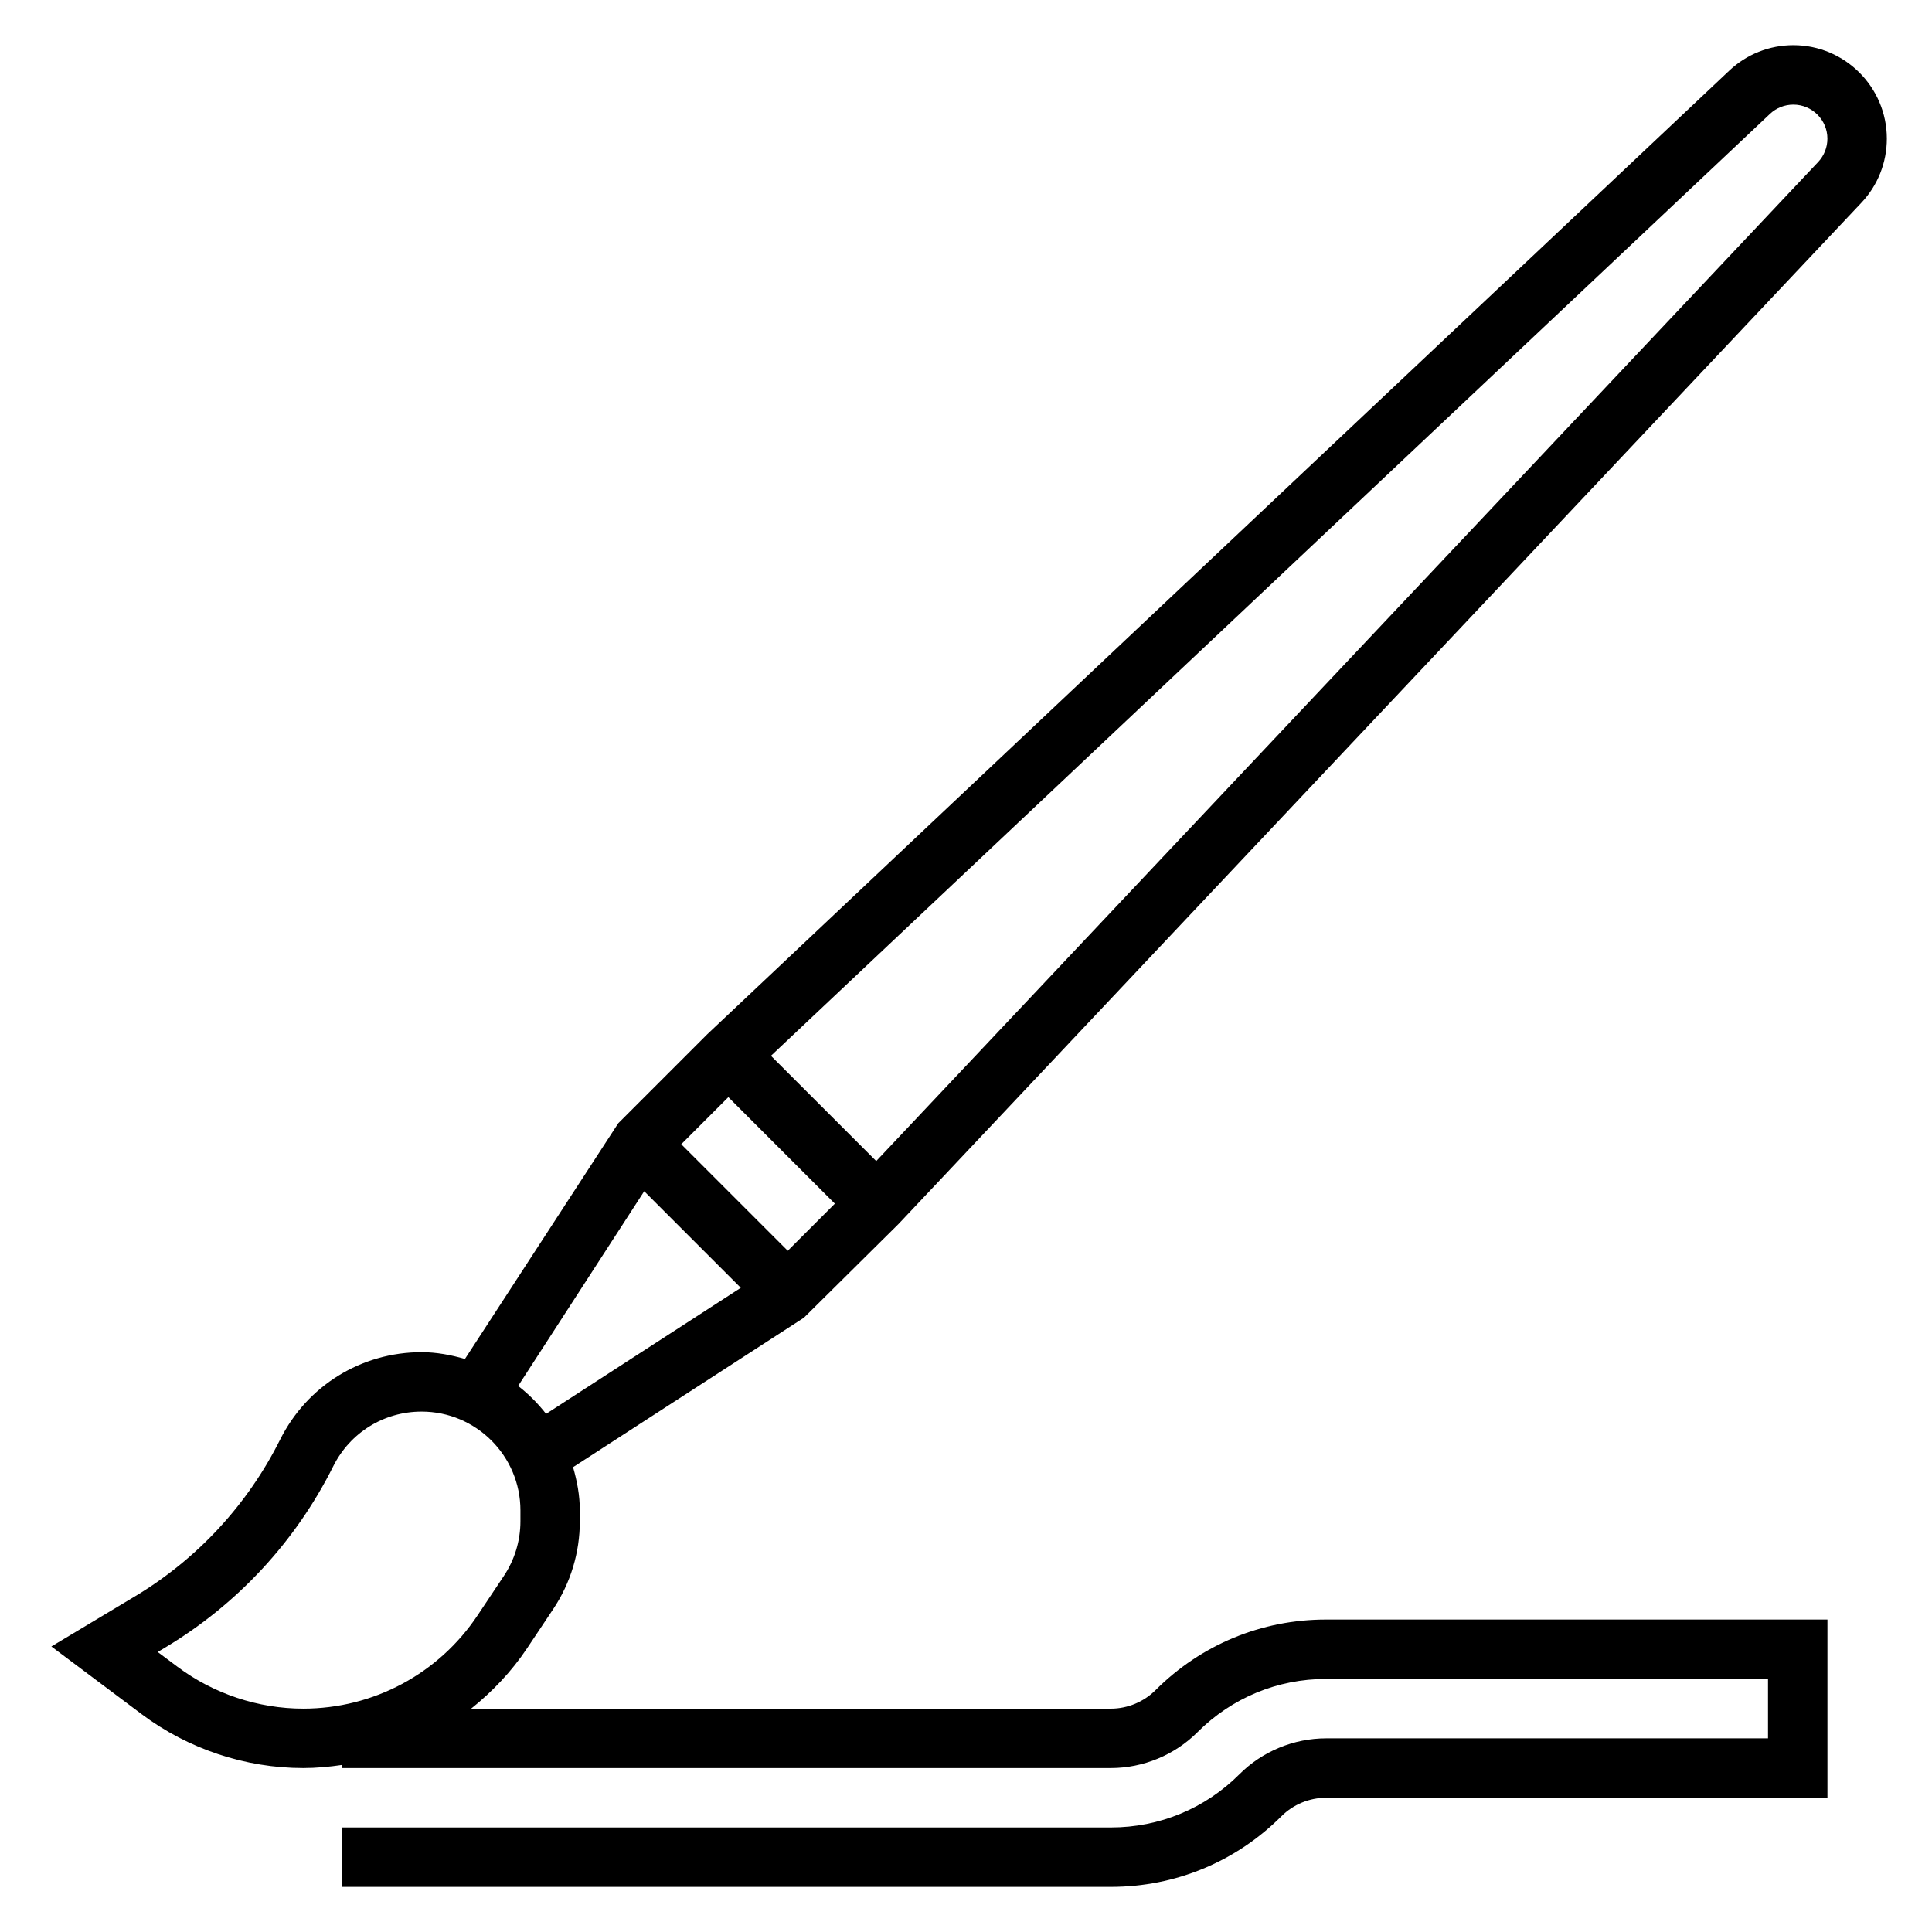 <?xml version="1.0" encoding="UTF-8"?>
<!-- Uploaded to: ICON Repo, www.svgrepo.com, Generator: ICON Repo Mixer Tools -->
<svg fill="#000000" width="800px" height="800px" version="1.1" viewBox="144 144 512 512" xmlns="http://www.w3.org/2000/svg">
 <path d="m382.11 468.38 255.16-270.63c4.359-4.613 6.762-10.66 6.762-17.012 0-13.656-11.117-24.766-24.766-24.766-6.352 0-12.391 2.402-17.004 6.754l-270.8 255.33-23.617 23.617-40.629 62.465c-3.684-1.047-7.477-1.793-11.484-1.793-15.98 0-30.355 8.879-37.504 23.176-8.621 17.23-21.914 31.598-38.438 41.516l-22.176 13.297 23.938 17.949c12.27 9.199 27.461 14.27 42.797 14.27 3.496 0 6.934-0.332 10.336-0.828v0.828h203.72c8.543 0 16.902-3.457 22.938-9.5 9.102-9.102 21.199-14.117 34.07-14.117h117.13v15.742l-117.13 0.004c-8.543 0-16.902 3.457-22.938 9.5-9.102 9.102-21.199 14.117-34.07 14.117h-203.72v15.742h203.72c17.074 0 33.125-6.652 45.199-18.727 3.109-3.109 7.406-4.887 11.809-4.887l132.88-0.004v-47.23h-132.88c-17.074 0-33.125 6.652-45.199 18.727-3.109 3.102-7.41 4.891-11.809 4.891h-169.55c5.637-4.519 10.707-9.824 14.832-16.012l6.934-10.398c4.606-6.922 7.039-14.961 7.039-23.266v-2.867c0-4-0.738-7.785-1.793-11.453l61.172-39.605zm-16.863-5.398-12.484 12.484-28.227-28.23 12.484-12.484zm247.81-288.8c1.684-1.59 3.891-2.461 6.203-2.461 4.977 0 9.023 4.055 9.023 9.02 0 2.312-0.875 4.512-2.465 6.203l-249.61 264.75-27.898-27.898zm-331.14 372.95c0 5.18-1.52 10.203-4.402 14.523l-6.934 10.398c-10.32 15.504-27.605 24.754-46.23 24.754-11.949 0-23.789-3.953-33.348-11.117l-5.203-3.894 2.086-1.25c19.105-11.469 34.465-28.055 44.43-47.98 4.465-8.93 13.438-14.48 23.418-14.48 14.438 0 26.184 11.746 26.184 26.184zm-0.605-35.84 33.41-51.602 25.594 25.594-51.602 33.41c-2.16-2.773-4.633-5.254-7.402-7.402z"/>
</svg>